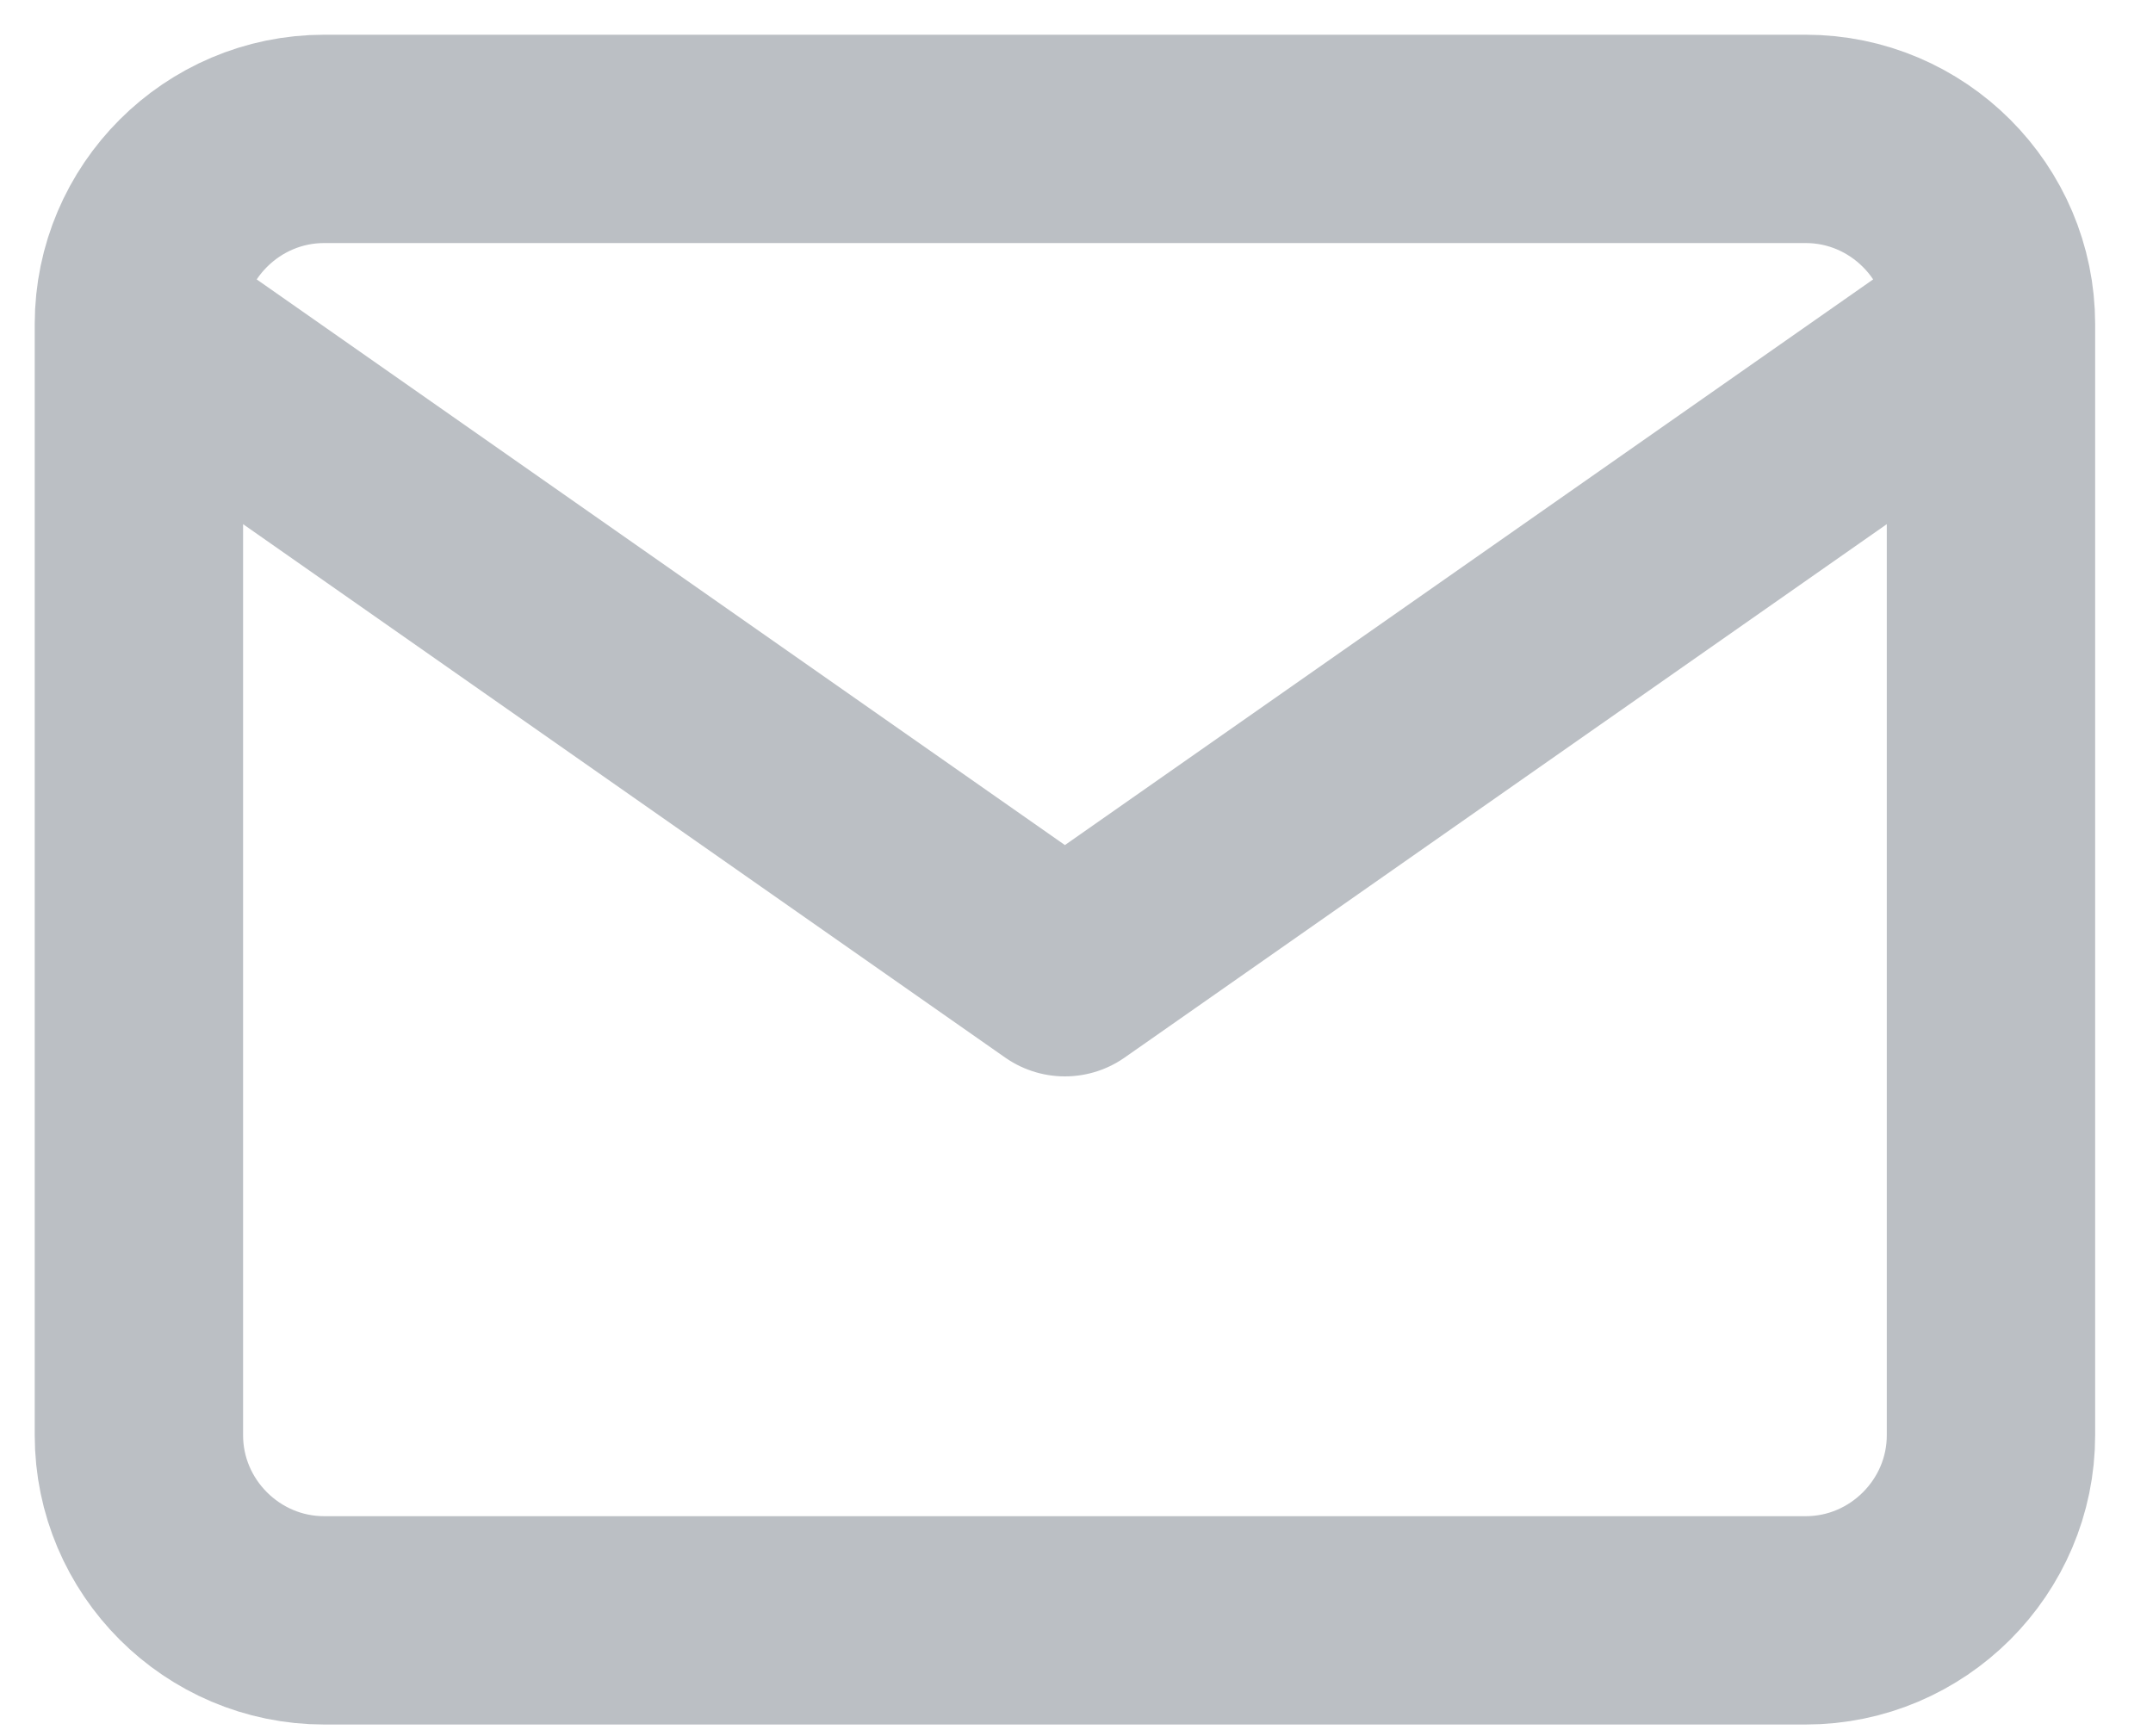 <?xml version="1.0" encoding="utf-8"?>
<svg xmlns="http://www.w3.org/2000/svg" fill="none" height="100%" overflow="visible" preserveAspectRatio="none" style="display: block;" viewBox="0 0 31 25" width="100%">
<path d="M28.667 4.667C28.667 3.2 27.467 2 26 2H4.667C3.2 2 2 3.2 2 4.667M28.667 4.667V20.667C28.667 22.133 27.467 23.333 26 23.333H4.667C3.2 23.333 2 22.133 2 20.667V4.667M28.667 4.667L15.333 14L2 4.667" id="Icon" stroke="#BBBFC4" stroke-linecap="round" stroke-linejoin="round" stroke-width="3"/>
</svg>